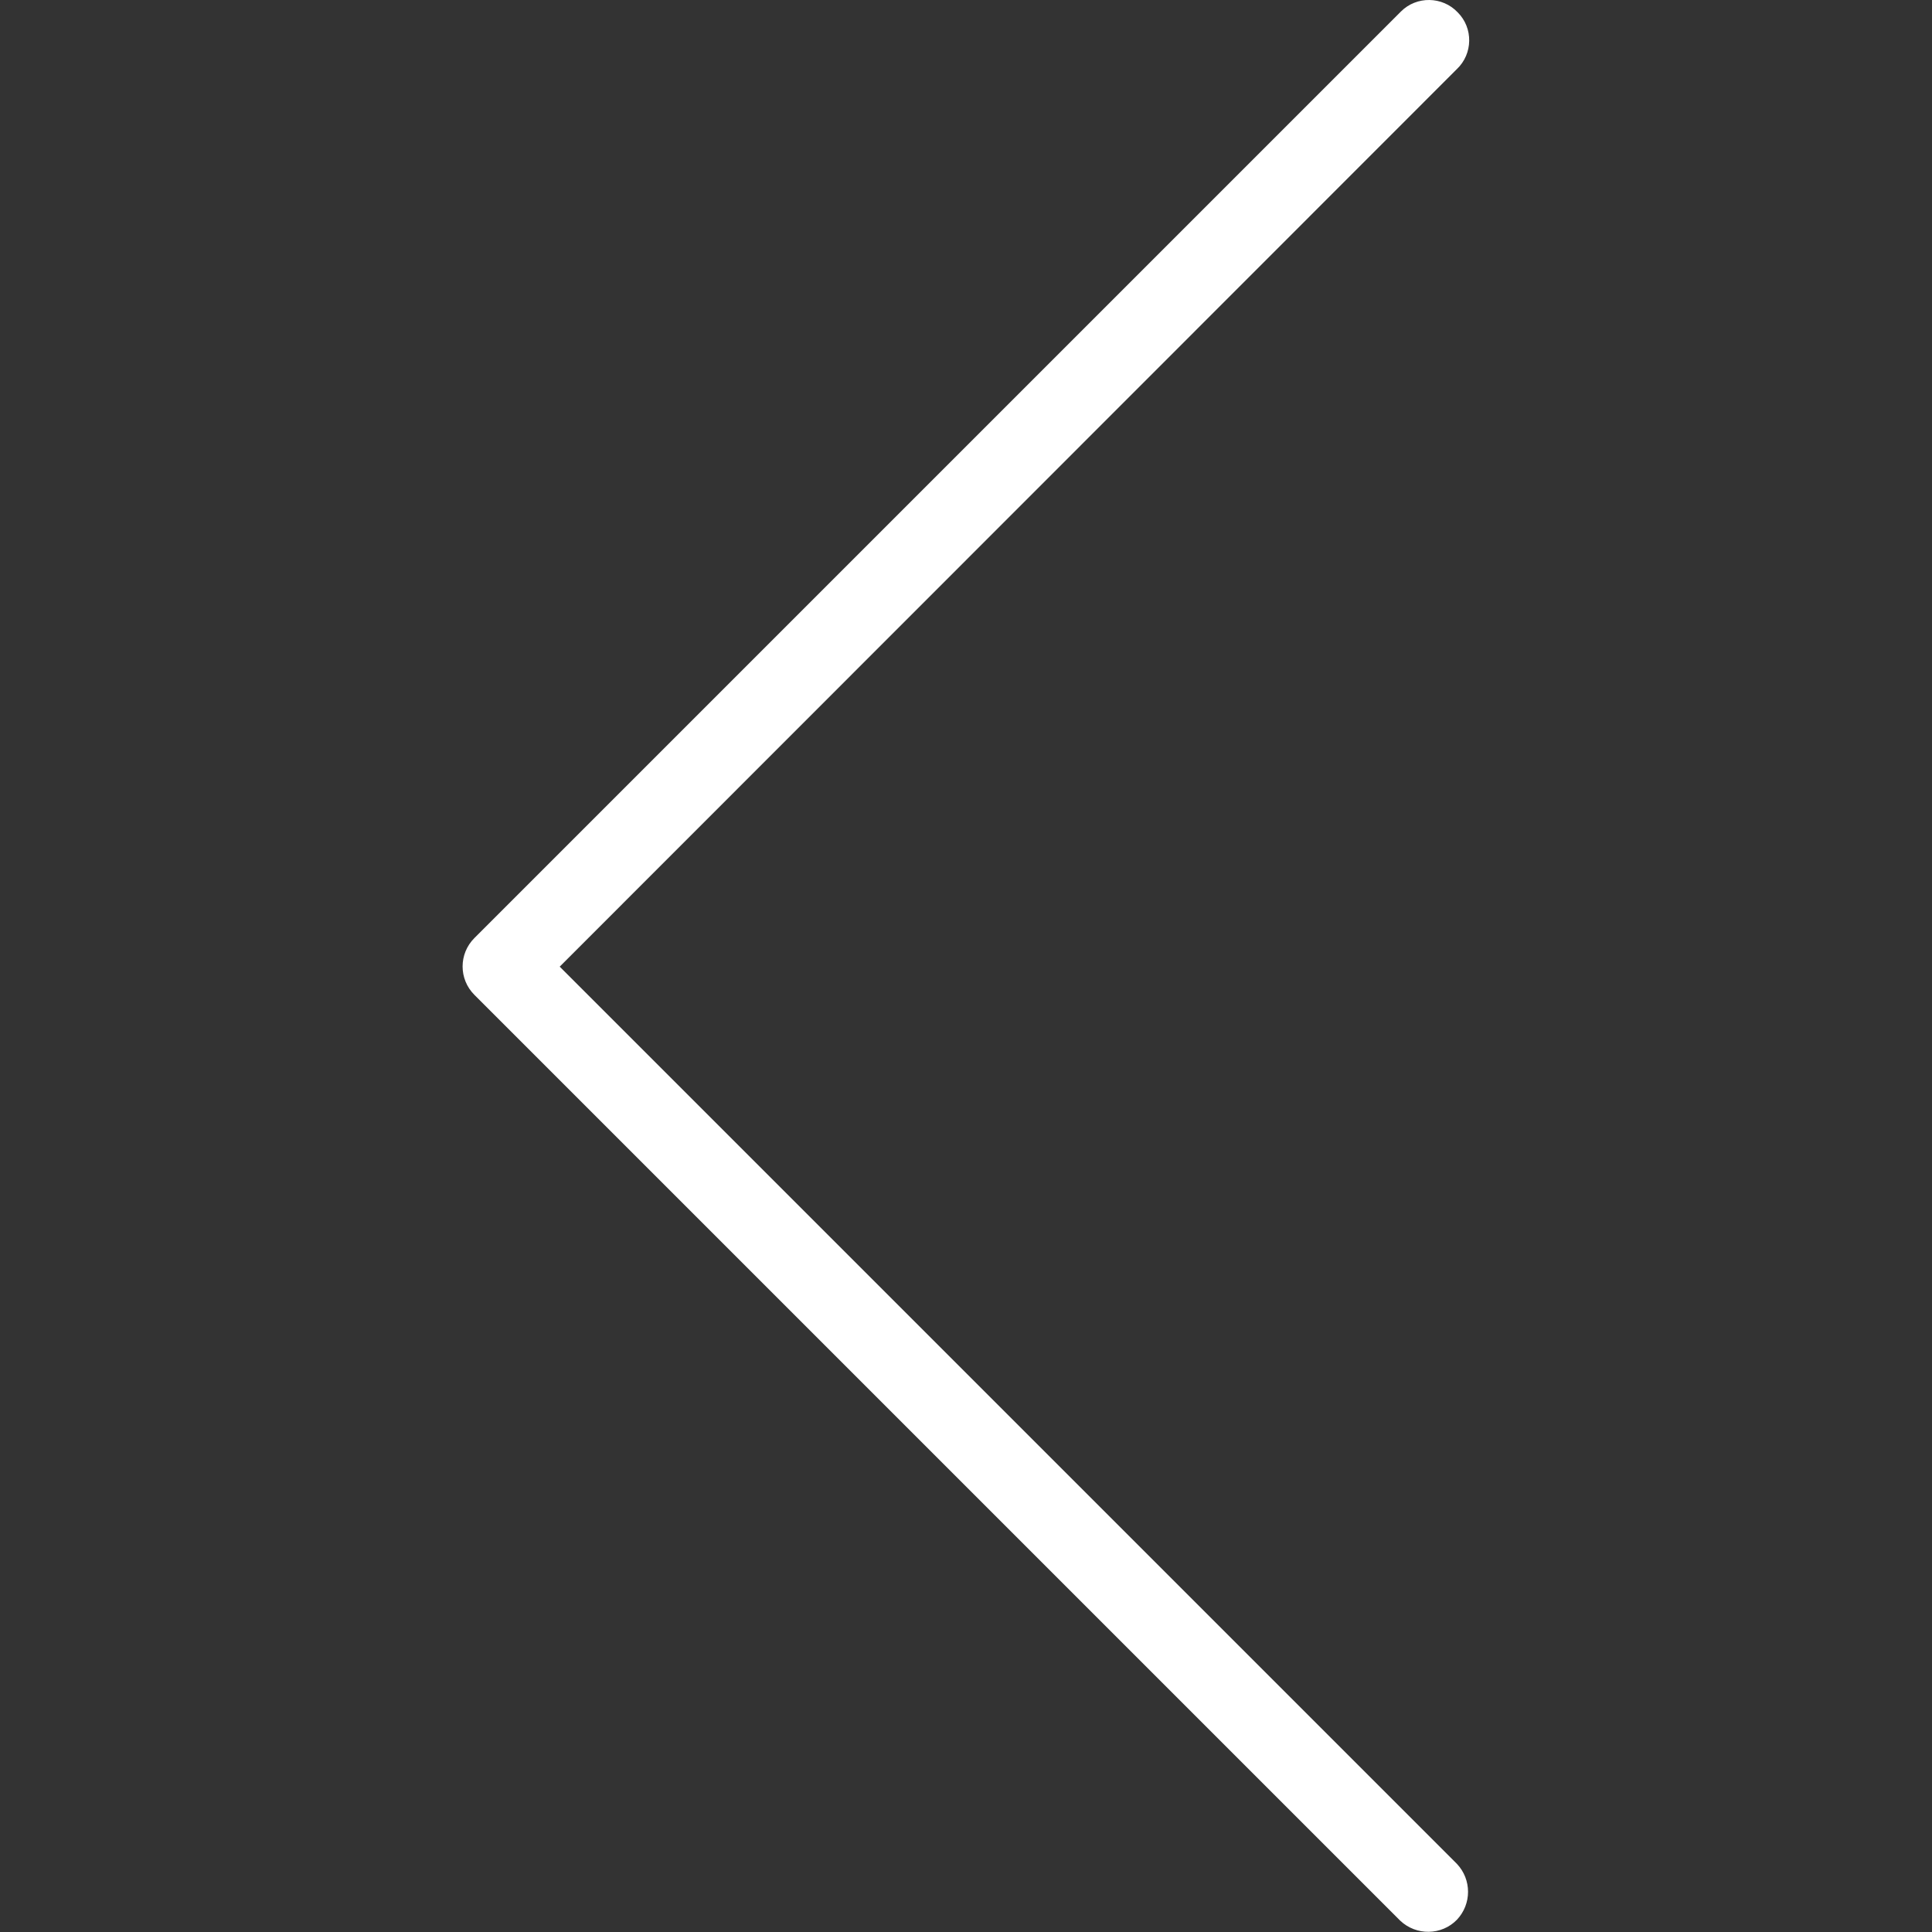 <svg width="512" height="512" viewBox="0 0 512 512" fill="none" xmlns="http://www.w3.org/2000/svg">
<rect x="0" y="0" width="512" height="512" fill="#333333" stroke="none"/>
<g clip-path="url(#clip0)">
<path d="M125.714 263.641L371.047 508.974C375.314 513.027 382.034 512.921 386.087 508.761C390.034 504.601 390.034 498.094 386.087 493.934L148.327 256.174L386.087 18.307C390.354 14.254 390.46 7.427 386.3 3.267C382.247 -1 375.42 -1.106 371.26 3.054C371.153 3.161 371.047 3.267 371.047 3.267L125.714 248.6C121.554 252.761 121.554 259.481 125.714 263.641Z" fill="white"/>
</g>
<defs>
<clipPath id="clip0">
<rect width="511.949" height="511.949" fill="white" transform="translate(511.949 511.949) rotate(-180)"/>
</clipPath>
</defs>
</svg>
